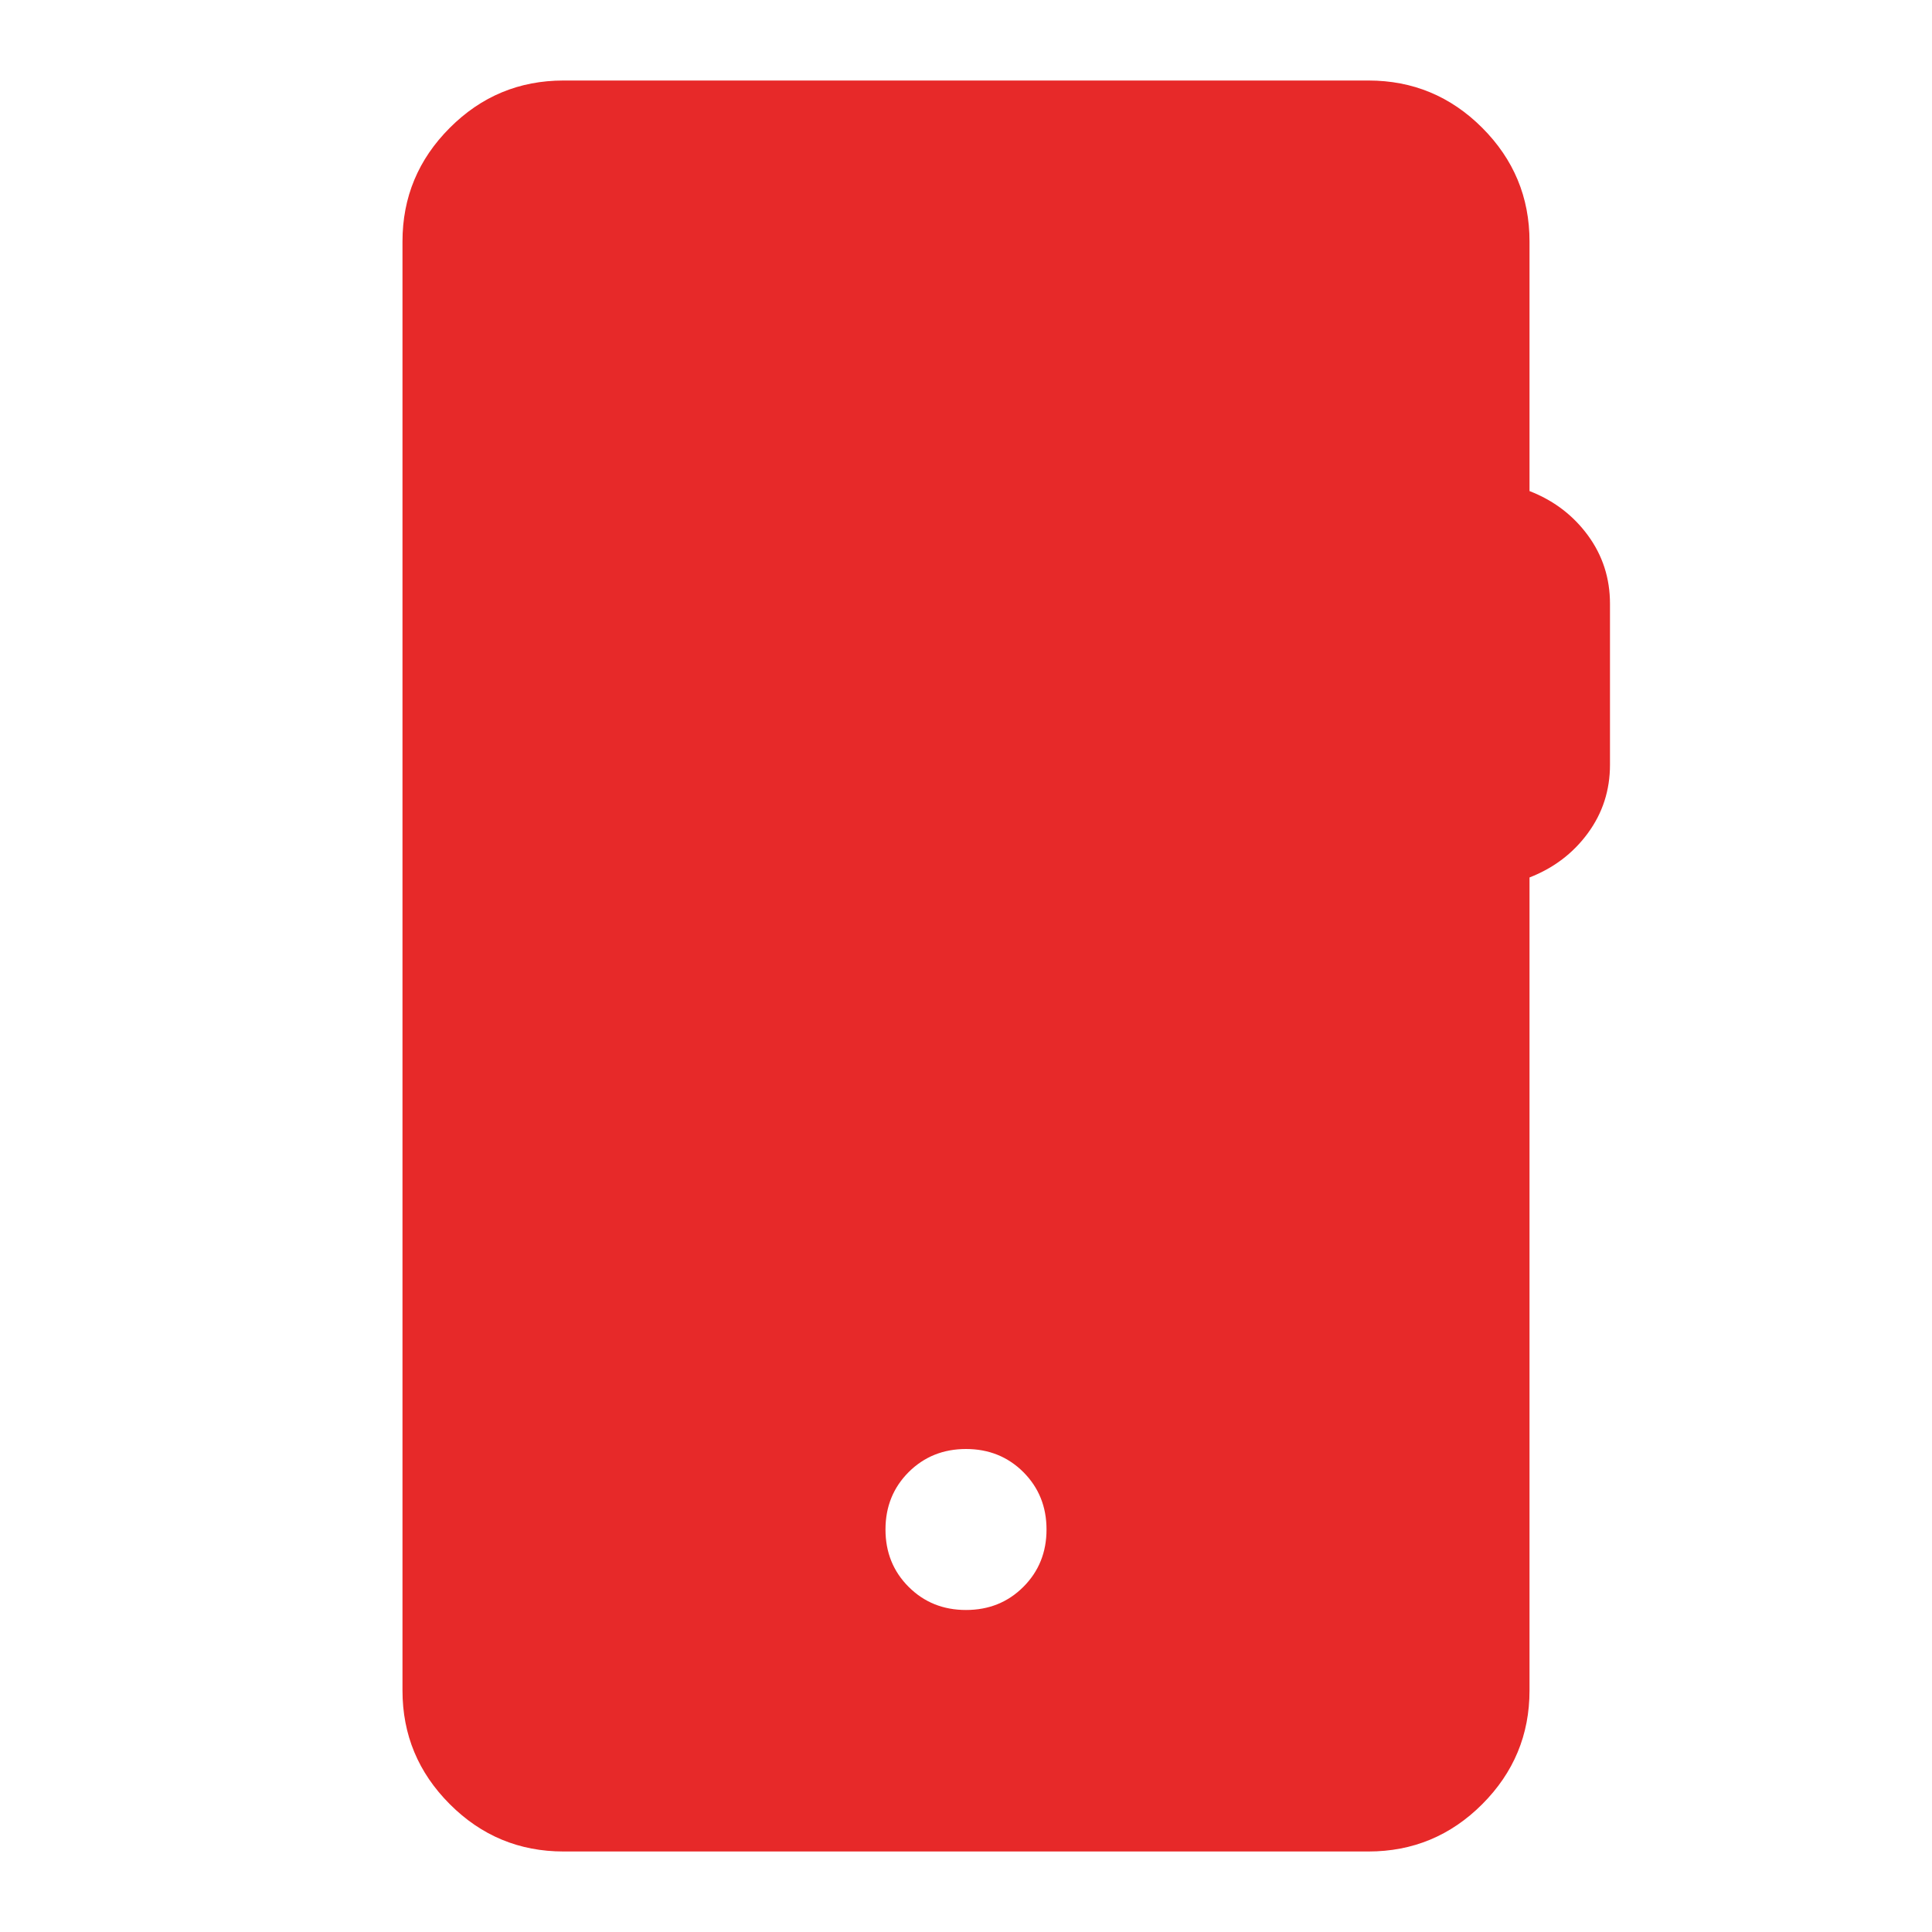  <svg xmlns="http://www.w3.org/2000/svg" width="40" height="40" viewBox="0 0 40 40" fill="none"><g><path d="M11.667 38.333C10.75 38.333 9.965 38.007 9.313 37.354C8.66 36.701 8.333 35.917 8.333 35V5C8.333 4.083 8.66 3.299 9.313 2.646C9.965 1.993 10.75 1.667 11.667 1.667H28.333C29.25 1.667 30.035 1.993 30.688 2.646C31.34 3.299 31.667 4.083 31.667 5V10.167C32.167 10.361 32.569 10.667 32.875 11.083C33.181 11.5 33.333 11.972 33.333 12.5V15.833C33.333 16.361 33.181 16.833 32.875 17.25C32.569 17.667 32.167 17.972 31.667 18.167V35C31.667 35.917 31.34 36.701 30.688 37.354C30.035 38.007 29.25 38.333 28.333 38.333H11.667ZM20 33.333C20.472 33.333 20.868 33.174 21.188 32.854C21.507 32.535 21.667 32.139 21.667 31.667C21.667 31.194 21.507 30.799 21.188 30.479C20.868 30.16 20.472 30 20 30C19.528 30 19.132 30.16 18.812 30.479C18.493 30.799 18.333 31.194 18.333 31.667C18.333 32.139 18.493 32.535 18.812 32.854C19.132 33.174 19.528 33.333 20 33.333Z" fill="#E72929" /></g></svg> 